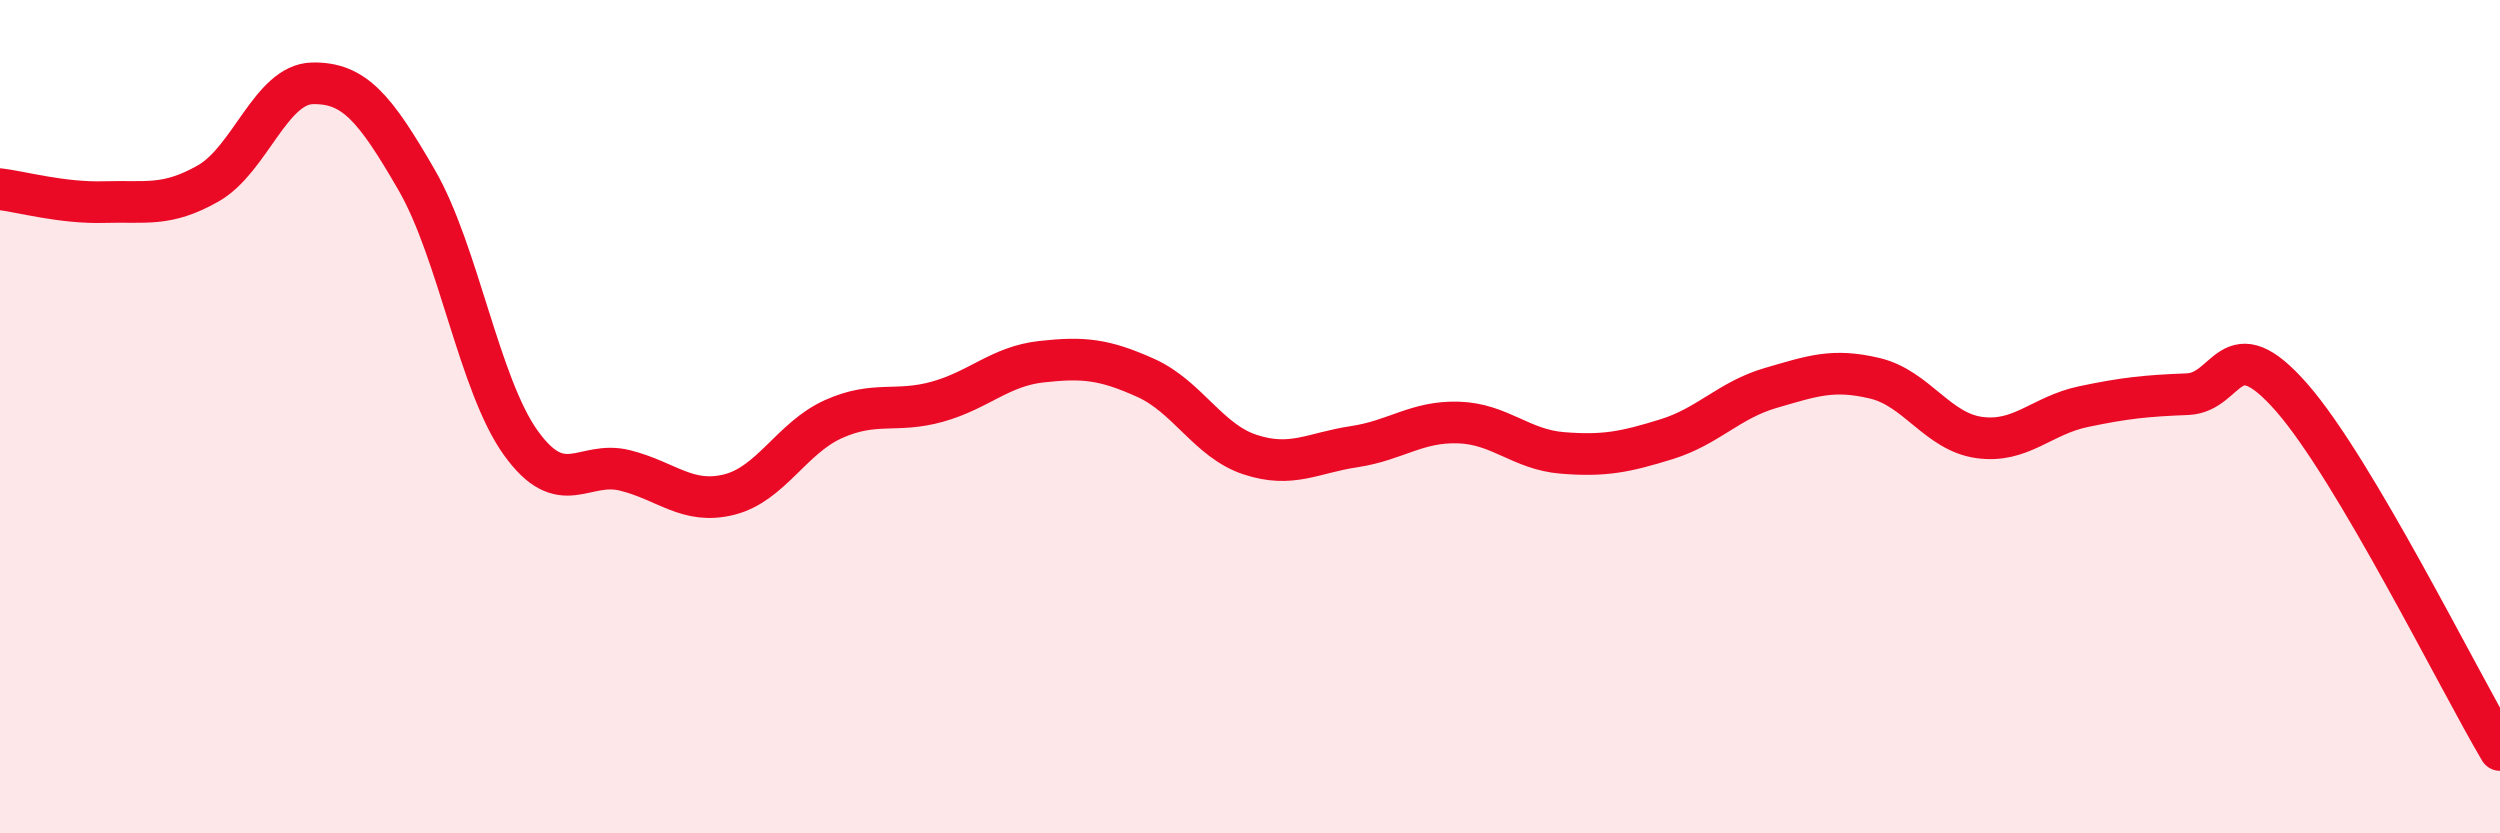 
    <svg width="60" height="20" viewBox="0 0 60 20" xmlns="http://www.w3.org/2000/svg">
      <path
        d="M 0,4.54 C 0.5,4.6 1.5,4.88 2.5,4.85 C 3.5,4.82 4,4.97 5,4.4 C 6,3.83 6.5,2.02 7.5,2 C 8.5,1.98 9,2.59 10,4.32 C 11,6.05 11.5,9.24 12.5,10.63 C 13.5,12.02 14,11.04 15,11.29 C 16,11.54 16.5,12.12 17.5,11.87 C 18.5,11.62 19,10.51 20,10.06 C 21,9.61 21.5,9.92 22.5,9.64 C 23.5,9.36 24,8.79 25,8.68 C 26,8.57 26.5,8.62 27.5,9.07 C 28.5,9.52 29,10.58 30,10.91 C 31,11.24 31.5,10.87 32.5,10.72 C 33.5,10.57 34,10.11 35,10.14 C 36,10.17 36.5,10.79 37.5,10.87 C 38.5,10.95 39,10.85 40,10.54 C 41,10.23 41.5,9.6 42.5,9.31 C 43.5,9.02 44,8.84 45,9.08 C 46,9.32 46.5,10.36 47.5,10.5 C 48.5,10.64 49,9.97 50,9.76 C 51,9.55 51.5,9.5 52.5,9.46 C 53.5,9.42 53.5,7.83 55,9.54 C 56.5,11.25 59,16.31 60,18L60 20L0 20Z"
        fill="#EB0A25"
        opacity="0.1"
        stroke-linecap="round"
        stroke-linejoin="round"
      />
      <path
        d="M 0,4.54 C 0.5,4.6 1.5,4.88 2.5,4.85 C 3.5,4.82 4,4.97 5,4.4 C 6,3.83 6.5,2.02 7.5,2 C 8.5,1.98 9,2.59 10,4.32 C 11,6.05 11.5,9.24 12.5,10.63 C 13.5,12.02 14,11.04 15,11.29 C 16,11.54 16.5,12.12 17.5,11.87 C 18.5,11.62 19,10.51 20,10.06 C 21,9.61 21.5,9.92 22.5,9.64 C 23.5,9.36 24,8.79 25,8.68 C 26,8.57 26.5,8.62 27.5,9.07 C 28.5,9.52 29,10.58 30,10.91 C 31,11.24 31.5,10.87 32.5,10.72 C 33.5,10.57 34,10.11 35,10.14 C 36,10.17 36.5,10.79 37.5,10.87 C 38.5,10.95 39,10.85 40,10.54 C 41,10.23 41.5,9.6 42.5,9.31 C 43.5,9.02 44,8.84 45,9.08 C 46,9.32 46.5,10.36 47.5,10.5 C 48.5,10.64 49,9.97 50,9.76 C 51,9.55 51.5,9.5 52.5,9.46 C 53.5,9.42 53.5,7.83 55,9.54 C 56.5,11.25 59,16.31 60,18"
        stroke="#EB0A25"
        stroke-width="1"
        fill="none"
        stroke-linecap="round"
        stroke-linejoin="round"
      />
    </svg>
  